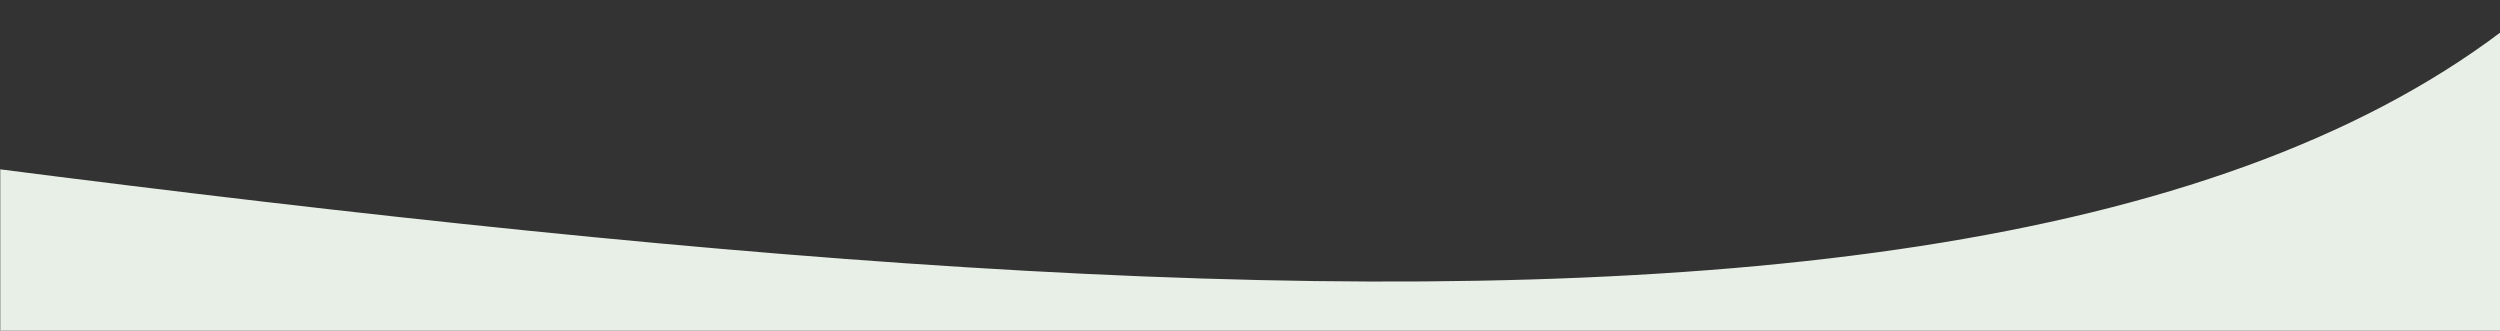 <?xml version="1.0" encoding="UTF-8" standalone="no"?>
<svg
   width="317.659mm"
   height="42mm"
   viewBox="0 0 317.659 42"
   version="1.1"
   id="svg8"
   sodipodi:docname="sachsen.tours-welle-unten-2.svg"
   inkscape:version="1.3.2 (091e20e, 2023-11-25, custom)"
   xmlns:inkscape="http://www.inkscape.org/namespaces/inkscape"
   xmlns:sodipodi="http://sodipodi.sourceforge.net/DTD/sodipodi-0.dtd"
   xmlns:xlink="http://www.w3.org/1999/xlink"
   xmlns="http://www.w3.org/2000/svg"
   xmlns:svg="http://www.w3.org/2000/svg"
   xmlns:rdf="http://www.w3.org/1999/02/22-rdf-syntax-ns#"
   xmlns:cc="http://creativecommons.org/ns#"
   xmlns:dc="http://purl.org/dc/elements/1.1/">
  <rect x="0" y="0" width="317.659" height="42" fill="#333333" stroke="none"/>
  <defs
     id="defs2">
    <rect
       id="SVGID_1_"
       x="-5.4"
       y="-5.1"
       width="606.6"
       height="853.2" />
  </defs>
  <sodipodi:namedview
     id="base"
     pagecolor="#ffffff"
     bordercolor="#666666"
     borderopacity="1.0"
     inkscape:pageopacity="0.0"
     inkscape:pageshadow="2"
     inkscape:zoom="0.7"
     inkscape:cx="606.42857"
     inkscape:cy="102.85714"
     inkscape:document-units="mm"
     inkscape:current-layer="g851"
     inkscape:document-rotation="0"
     showgrid="false"
     fit-margin-top="0"
     fit-margin-left="0"
     fit-margin-right="0"
     fit-margin-bottom="0"
     inkscape:window-width="2135"
     inkscape:window-height="1310"
     inkscape:window-x="7"
     inkscape:window-y="16"
     inkscape:window-maximized="0"
     inkscape:pagecheckerboard="0"
     inkscape:showpageshadow="2"
     inkscape:deskcolor="#d1d1d1" />
  <g
     inkscape:label="Ebene 1"
     inkscape:groupmode="layer"
     id="layer1"
     transform="translate(-80.025,33.198)">
    <g
       id="g873"
       transform="matrix(0.265,0,0,0.265,81.454,-31.848)">
      <g
         id="g851">
        <defs
           id="defs840">
          <rect
             id="rect864"
             x="-5.4"
             y="-5.1"
             width="606.6"
             height="853.2" />
        </defs>
        <clipPath
           id="SVGID_2_">
          <use
             xlink:href="#SVGID_1_"
             style="overflow:visible"
             id="use842"
             x="0"
             y="0"
             width="100%"
             height="100%" />
        </clipPath>
        <path
           class="st1"
           d="m -706.3,52.8 c 467.267,-38.6 233.633,-19.3 0,0 z"
           clip-path="url(#SVGID_2_)"
           id="path845"
           transform="matrix(-1.979,0,0,-1,1184.512,427.4)"
           sodipodi:nodetypes="cc" />
        <path
           class="st2"
           d="M -61.584,366.786 C -1.931,103.614 288.266,132.128 654.685,207.657 979.774,-88.66 -511.979,-701.9 -61.584,366.786 Z"
           clip-path="url(#SVGID_2_)"
           id="path847"
           transform="matrix(-1.979,0,0,-1.292,1184.512,330.483)"
           style="fill:#eff7ee;fill-opacity:0.956"
           sodipodi:nodetypes="ccc" />
      </g>
    </g>
  </g>
  <style
     type="text/css"
     id="style833">
	.st0{fill:none;}
	.st1{opacity:0.14;clip-path:url(#SVGID_2_);fill:#359A36;}
	.st2{clip-path:url(#SVGID_2_);fill:#F7E642;}
	.st3{clip-path:url(#SVGID_2_);fill:#A4C842;}
</style>
</svg>
